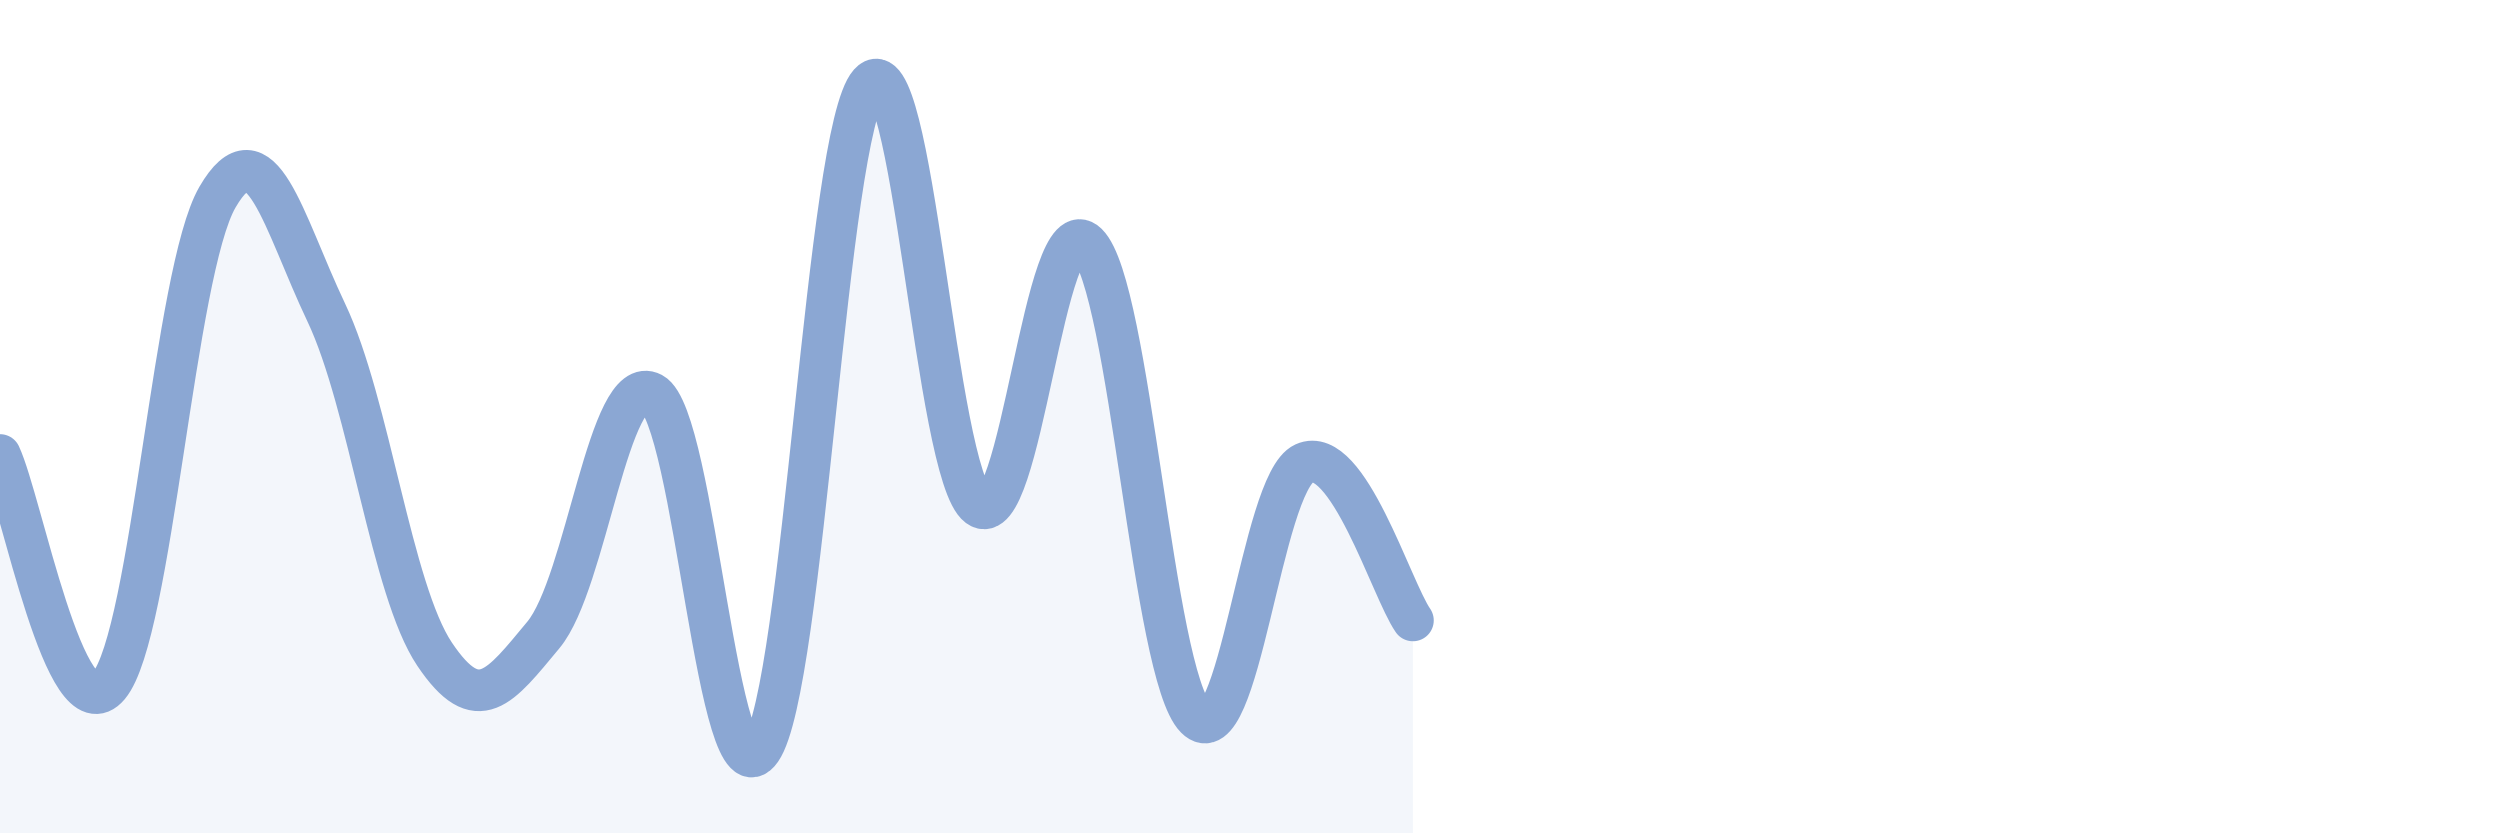 
    <svg width="60" height="20" viewBox="0 0 60 20" xmlns="http://www.w3.org/2000/svg">
      <path
        d="M 0,10.92 C 0.52,12.03 1.57,17.7 2.61,16.46 C 3.65,15.22 4.18,6.52 5.22,4.73 C 6.26,2.94 6.79,5.31 7.83,7.5 C 8.87,9.69 9.39,14.15 10.43,15.7 C 11.47,17.25 12,16.49 13.04,15.24 C 14.08,13.99 14.61,8.89 15.65,9.44 C 16.69,9.99 17.22,19.49 18.26,18 C 19.3,16.51 19.83,3.17 20.87,2 C 21.91,0.83 22.44,11.38 23.48,12.15 C 24.52,12.92 25.05,4.83 26.09,5.85 C 27.13,6.87 27.66,16.18 28.7,17.23 C 29.74,18.28 30.26,11.59 31.3,11.12 C 32.34,10.65 33.39,14.14 33.91,14.89L33.91 20L0 20Z"
        fill="#8ba7d3"
        opacity="0.1"
        stroke-linecap="round"
        stroke-linejoin="round"
      />
      <path
        d="M 0,10.92 C 0.52,12.03 1.57,17.7 2.61,16.46 C 3.65,15.22 4.18,6.52 5.22,4.73 C 6.26,2.94 6.79,5.31 7.83,7.5 C 8.87,9.69 9.39,14.15 10.43,15.7 C 11.47,17.25 12,16.49 13.04,15.24 C 14.08,13.99 14.61,8.89 15.65,9.44 C 16.69,9.99 17.22,19.49 18.26,18 C 19.3,16.51 19.83,3.17 20.87,2 C 21.91,0.83 22.44,11.38 23.48,12.15 C 24.52,12.92 25.05,4.83 26.09,5.85 C 27.13,6.87 27.66,16.18 28.7,17.23 C 29.74,18.28 30.26,11.59 31.3,11.12 C 32.34,10.65 33.39,14.14 33.91,14.89"
        stroke="#8ba7d3"
        stroke-width="1"
        fill="none"
        stroke-linecap="round"
        stroke-linejoin="round"
      />
    </svg>
  
